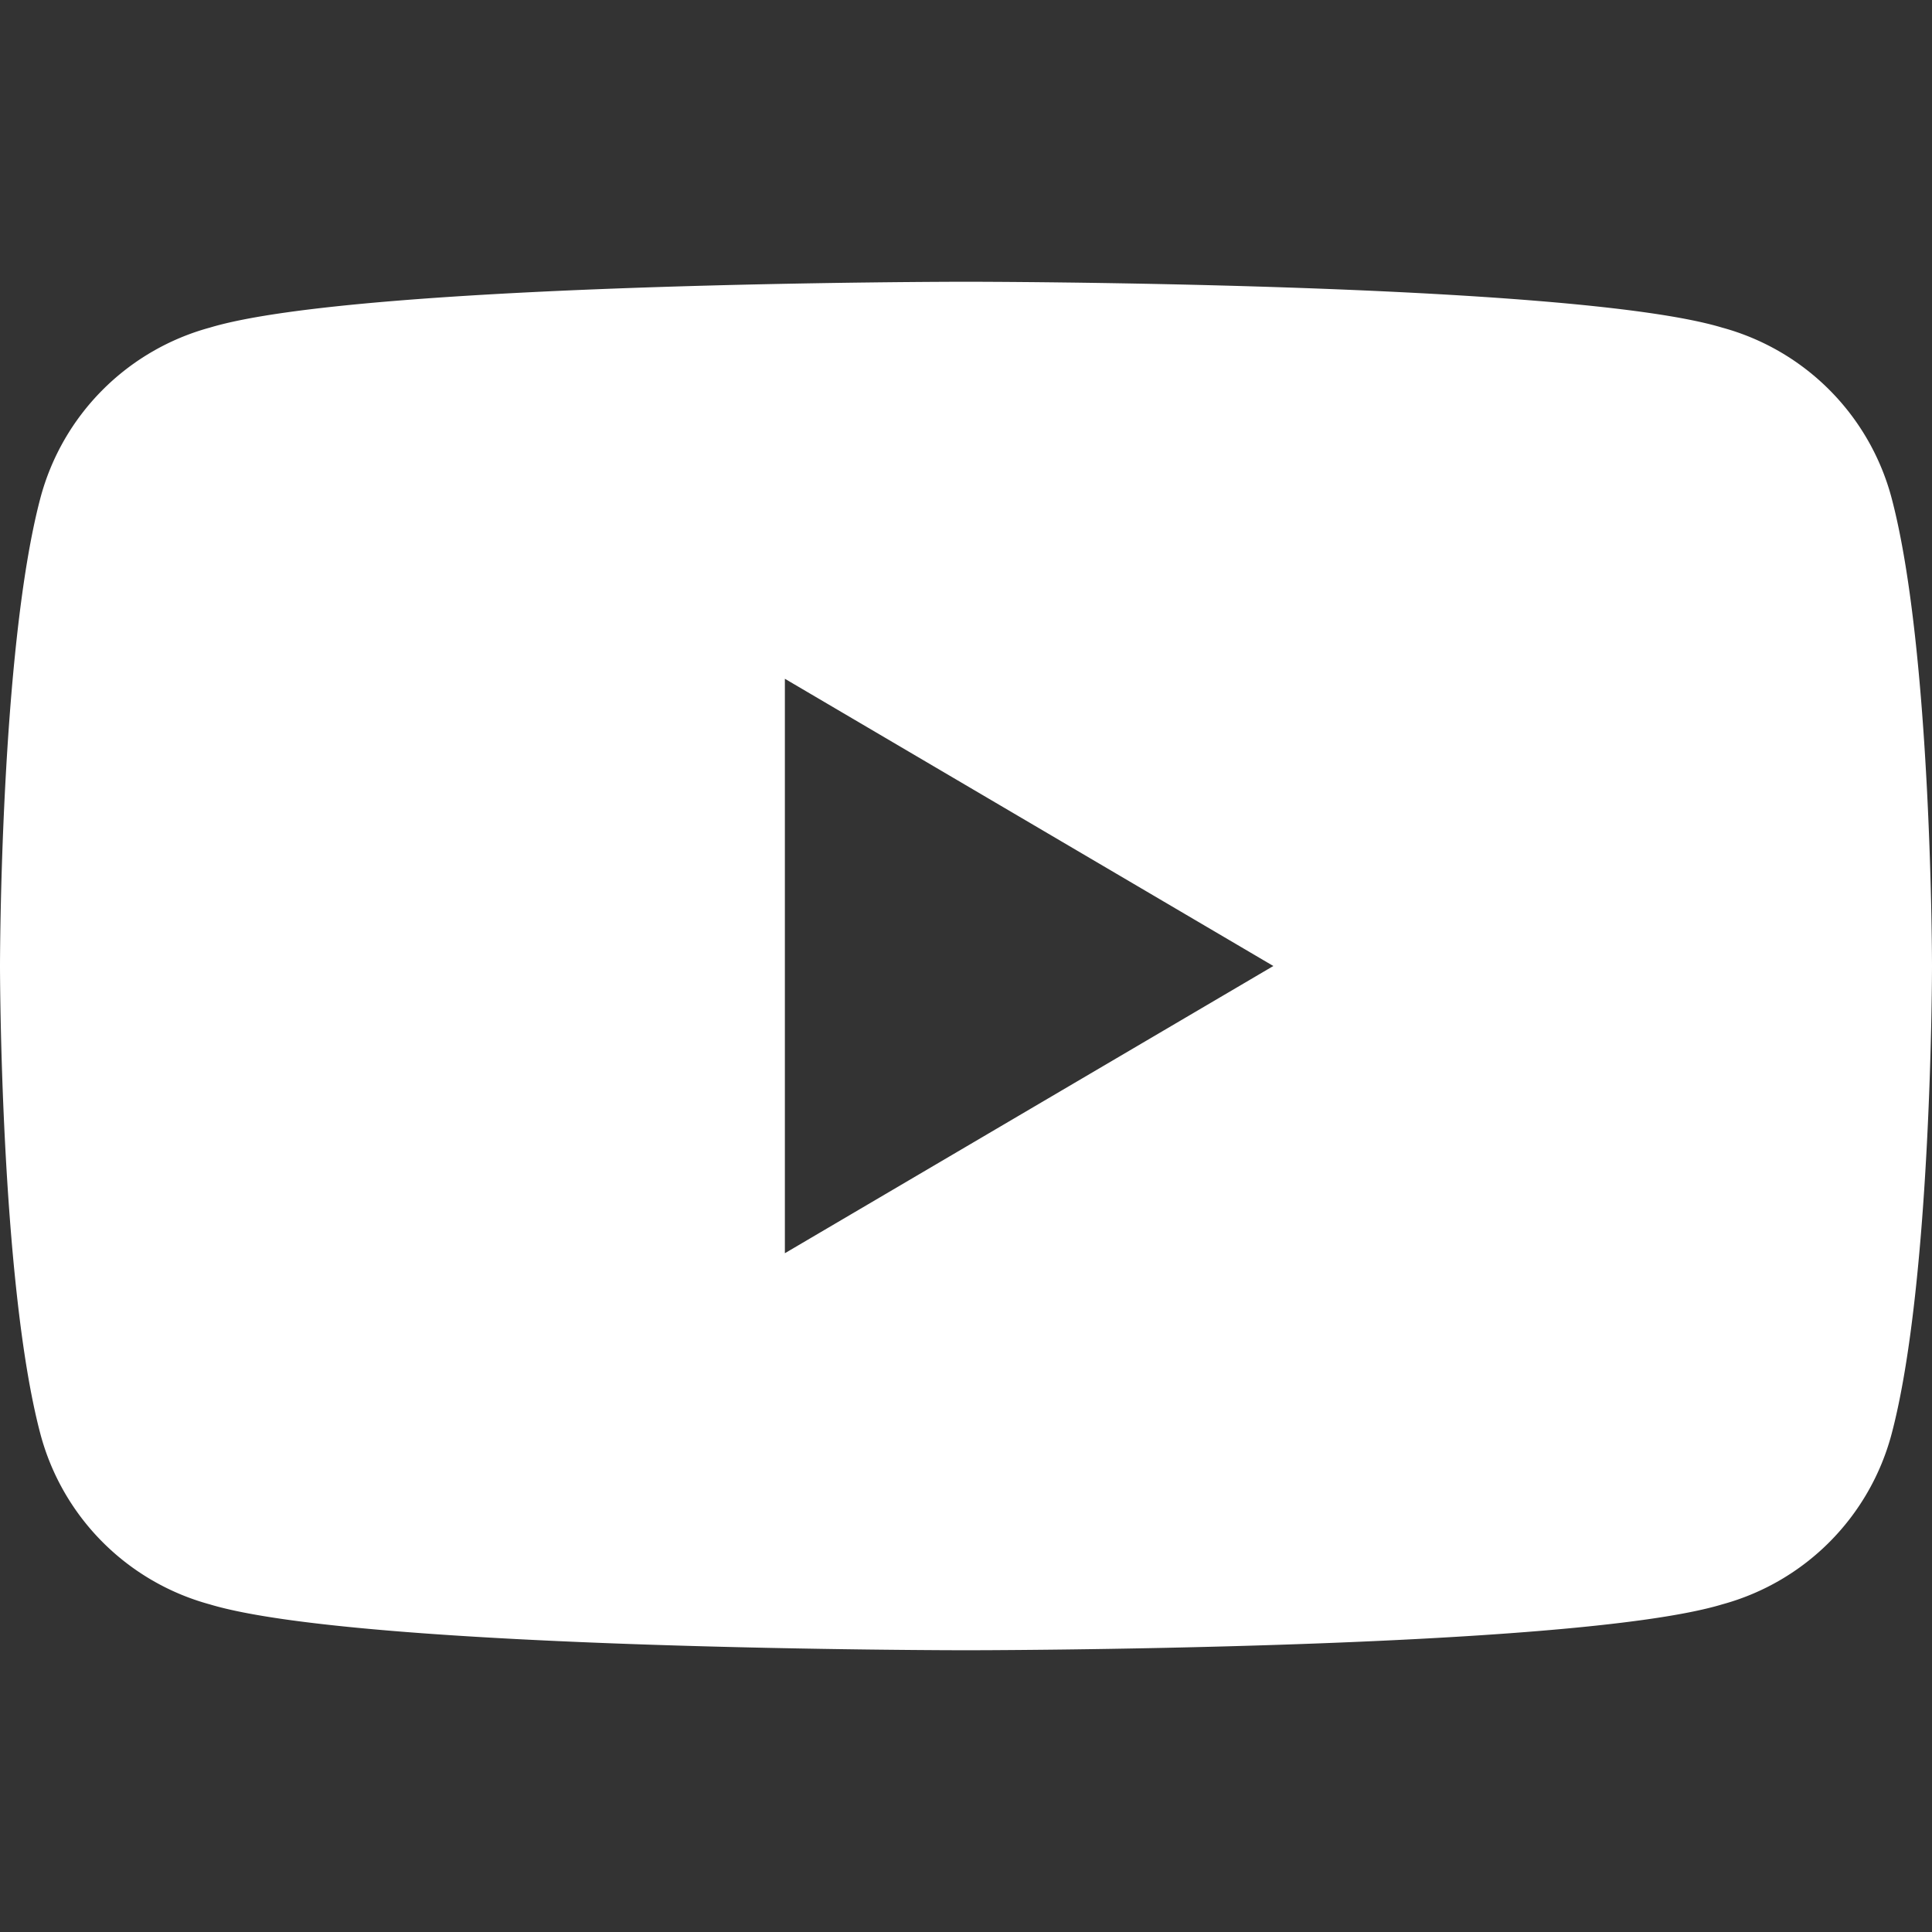 <svg xmlns="http://www.w3.org/2000/svg" viewBox="0 0 24 24" fill="white">
  <rect x="0" y="0" width="24" height="24" fill="#333333" stroke="none"/>
  <path d="M23.498 6.186a2.99 2.99 0 0 0-2.104-2.116C19.505 
  3.5 12 3.5 12 3.5s-7.505 0-9.394.57A2.99 2.99 
  0 0 0 .502 6.186C0 8.082 0 12 0 
  12s0 3.918.502 5.814a2.99 2.99 0 0 0 2.104 
  2.116C4.495 20.5 12 20.5 12 20.5s7.505 
  0 9.394-.57a2.99 2.99 0 0 0 2.104-2.116C24 
  15.918 24 12 24 12s0-3.918-.502-5.814zM9.75 
  15.568V8.432L15.818 12 9.75 15.568z"></path>
</svg>
